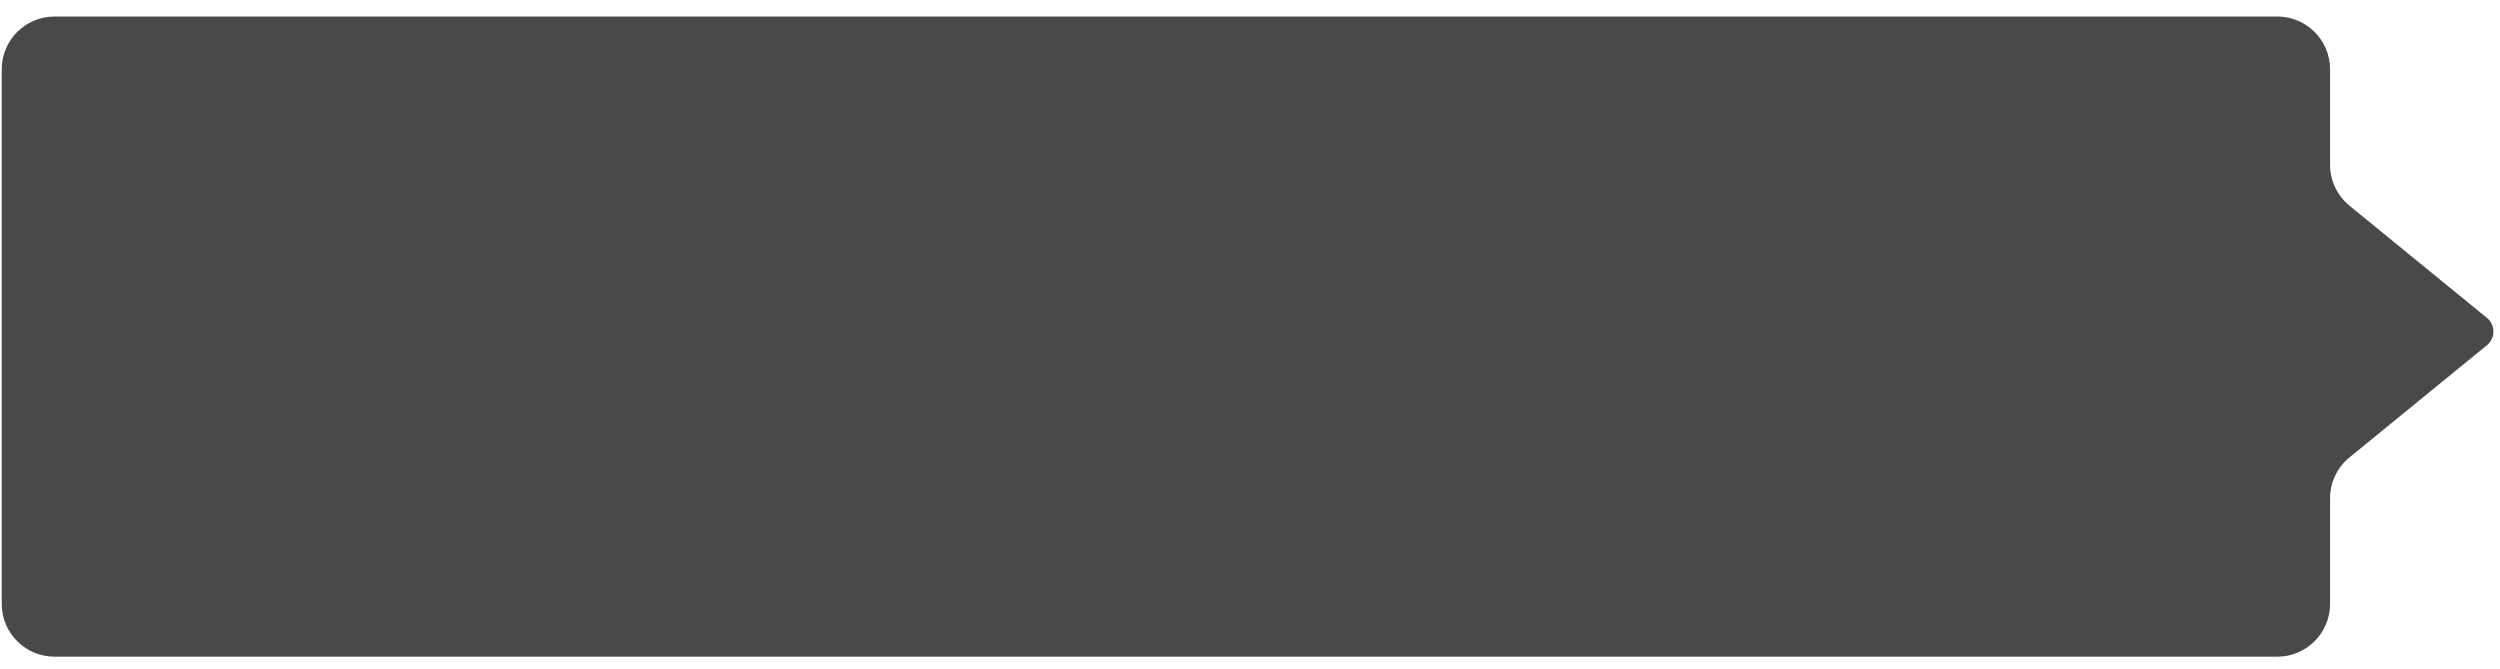 <?xml version="1.0" encoding="UTF-8"?> <svg xmlns="http://www.w3.org/2000/svg" width="142" height="38" viewBox="0 0 142 38" fill="none"><path d="M0.098 3.938C0.098 2.281 1.441 0.938 3.098 0.938H129.348C131.005 0.938 132.348 2.281 132.348 3.938V9.36C132.348 10.261 132.753 11.115 133.451 11.684L141.259 18.058C141.749 18.458 141.749 19.207 141.259 19.607L133.451 25.98C132.753 26.55 132.348 27.403 132.348 28.304V34.299C132.348 35.956 131.005 37.299 129.348 37.299H3.098C1.441 37.299 0.098 35.956 0.098 34.299V3.938Z" fill="#494949"></path></svg> 
